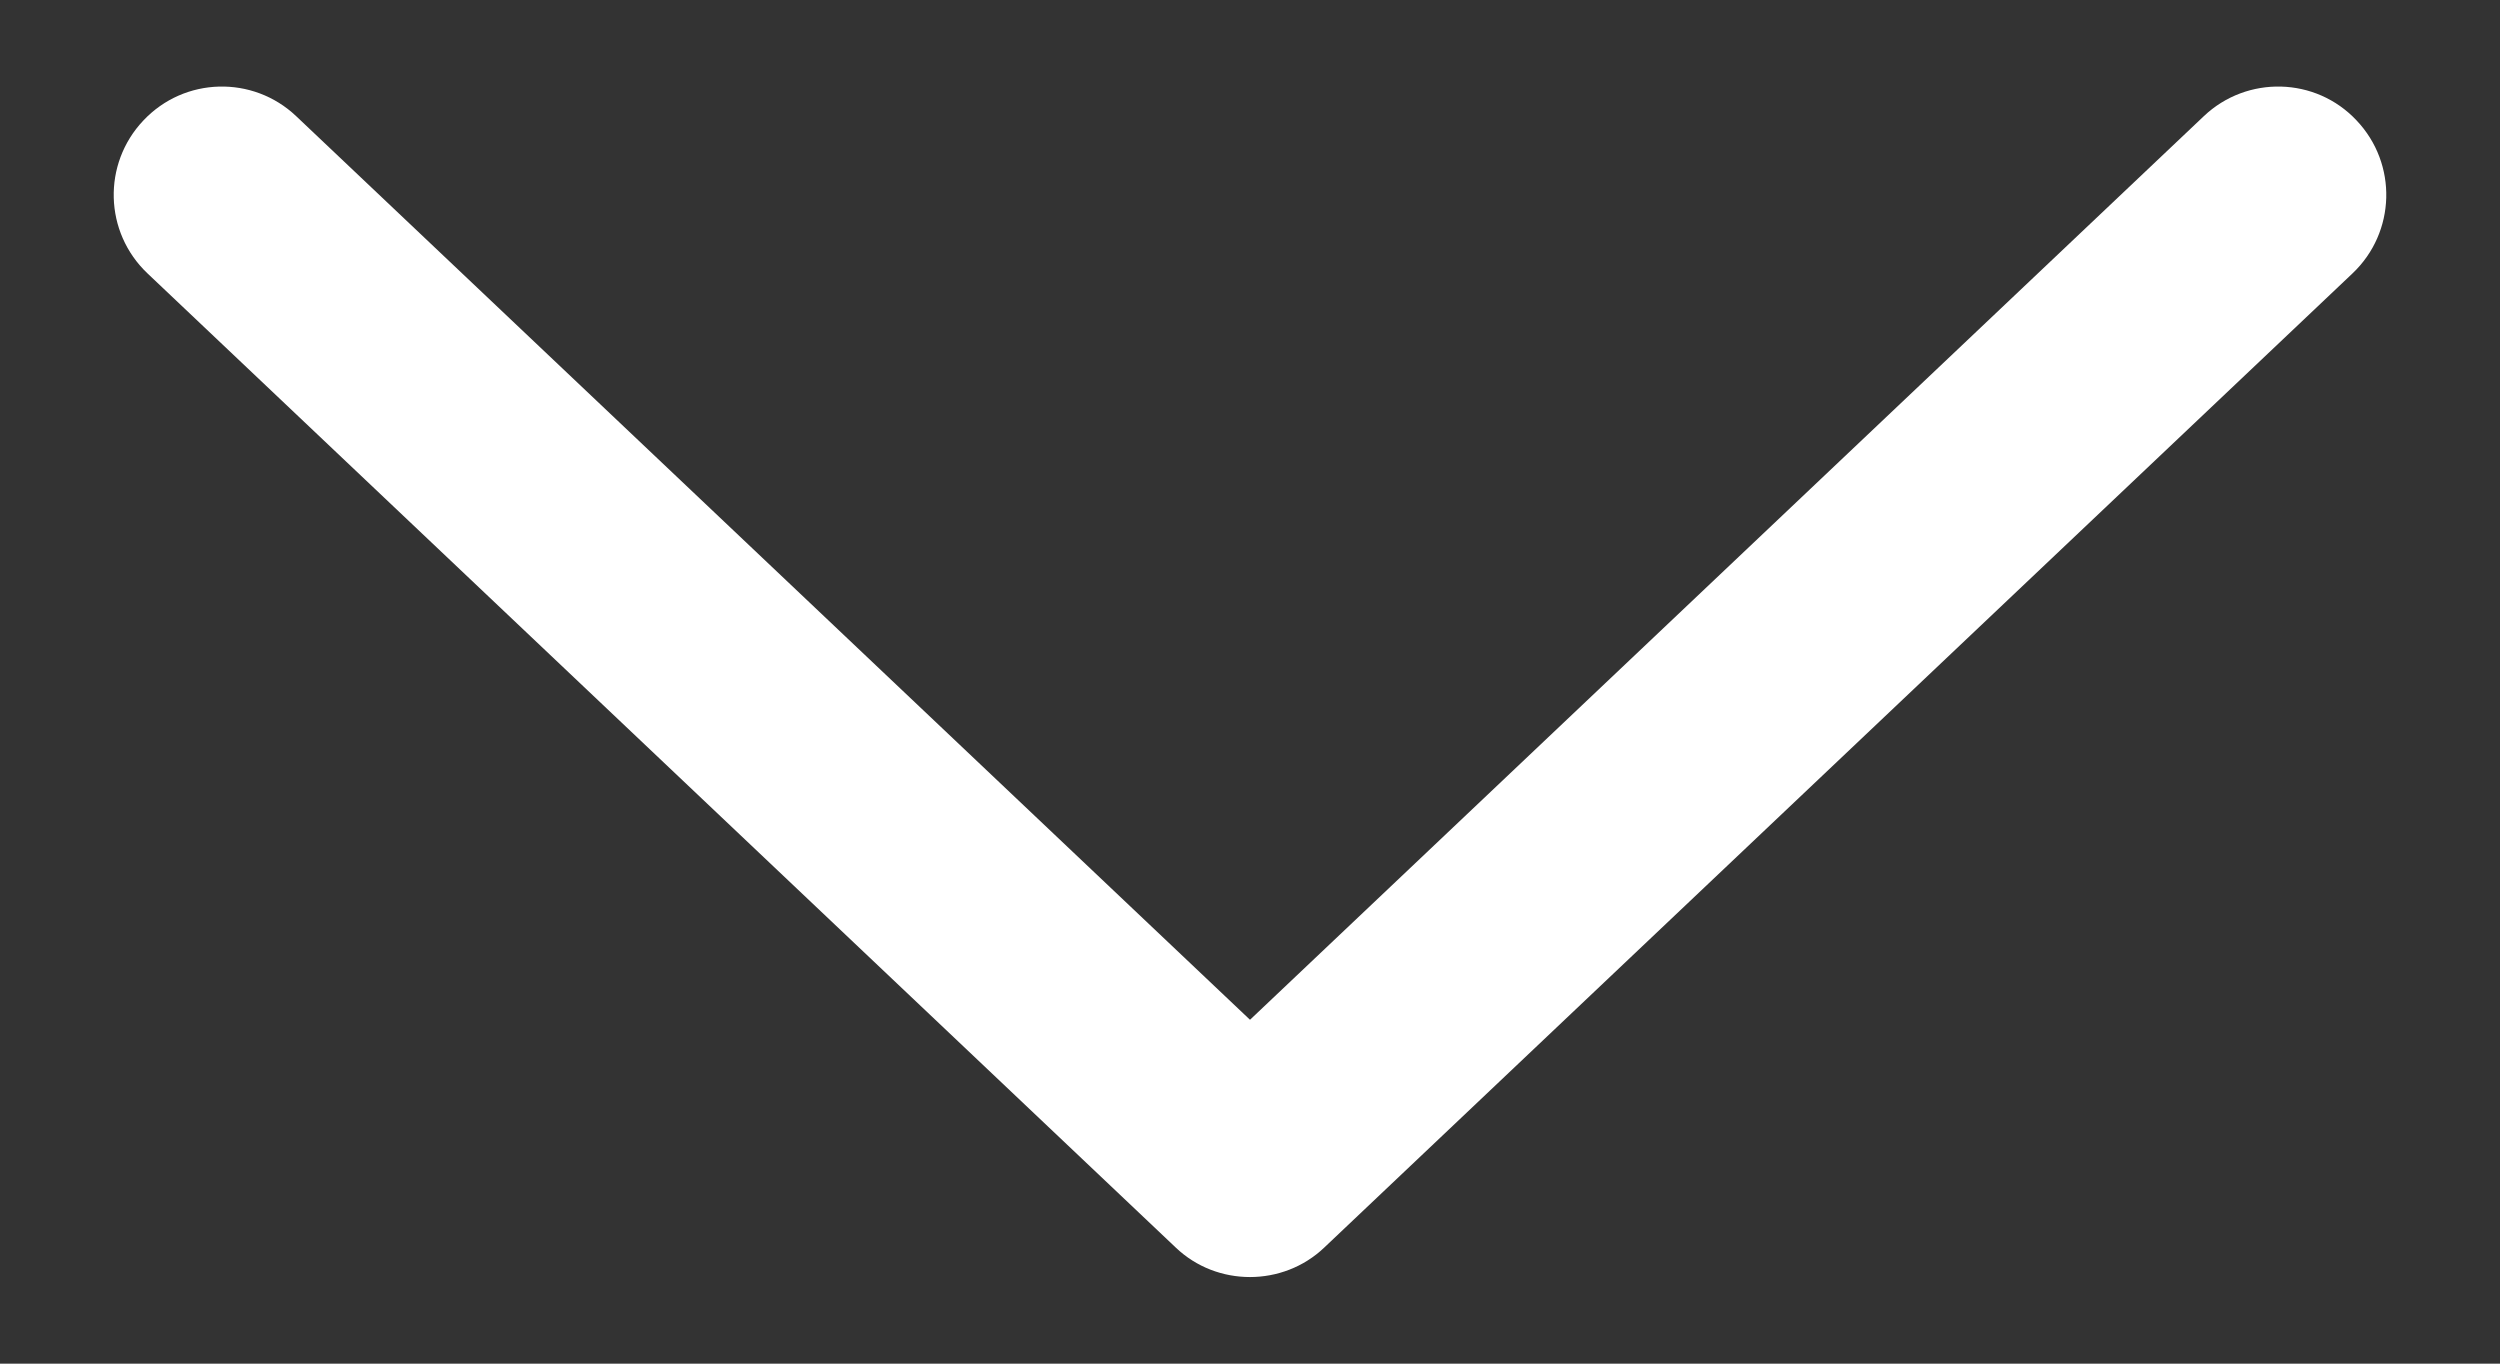 <svg width="11" height="6" viewBox="0 0 11 6" fill="none" xmlns="http://www.w3.org/2000/svg">
<rect x="0" y="0" width="11" height="6" fill="#333333" stroke="none"/>
<path d="M10.369 0.53C10.189 0.338 9.887 0.331 9.697 0.511L5.5 4.487L1.303 0.511C1.113 0.331 0.812 0.338 0.631 0.53C0.45 0.721 0.458 1.022 0.649 1.203L5.173 5.489C5.264 5.576 5.382 5.619 5.5 5.619C5.617 5.619 5.736 5.576 5.827 5.489L10.351 1.203C10.542 1.022 10.55 0.721 10.369 0.53Z" fill="white"/>
</svg>
